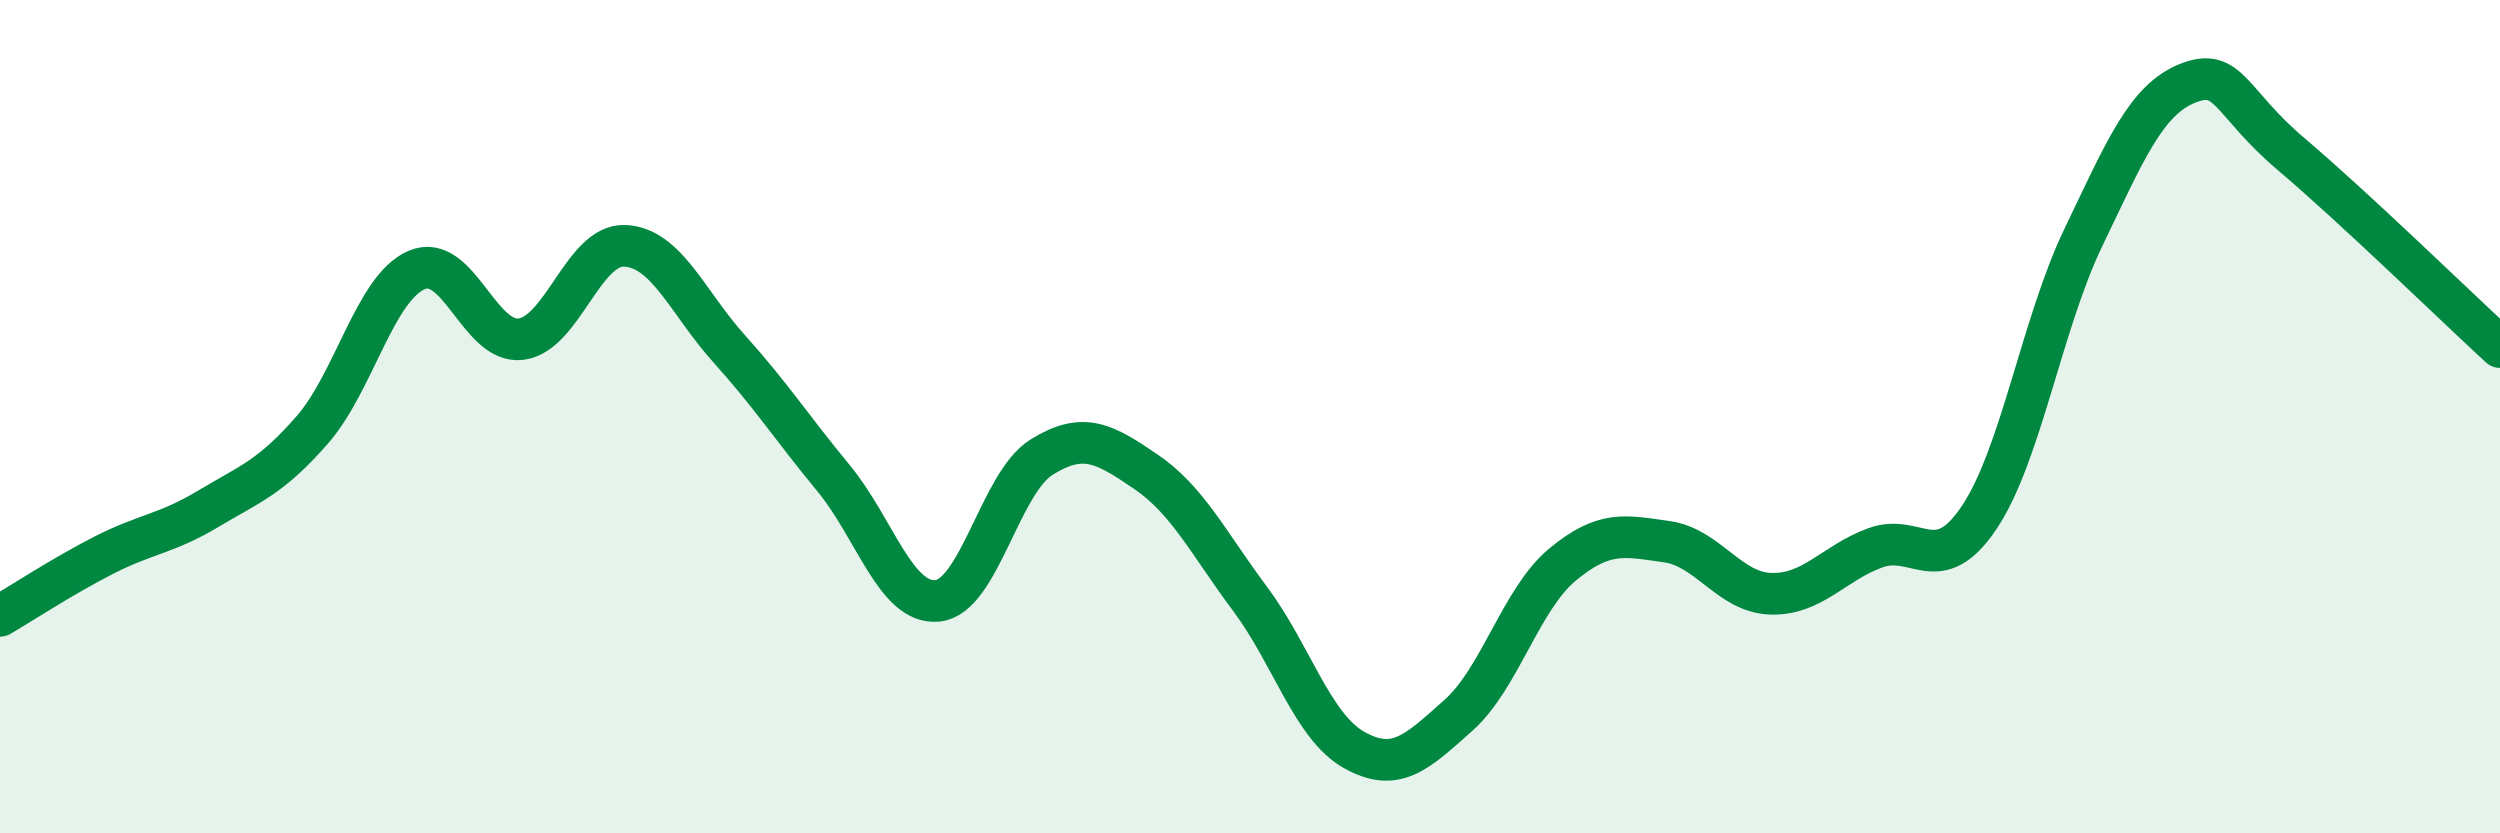
    <svg width="60" height="20" viewBox="0 0 60 20" xmlns="http://www.w3.org/2000/svg">
      <path
        d="M 0,14.78 C 0.5,14.49 1.5,13.83 2.5,13.32 C 3.5,12.81 4,12.81 5,12.21 C 6,11.61 6.5,11.46 7.5,10.31 C 8.5,9.16 9,6.91 10,6.48 C 11,6.05 11.5,8.26 12.5,8.14 C 13.5,8.02 14,5.85 15,5.9 C 16,5.95 16.5,7.26 17.5,8.37 C 18.5,9.48 19,10.26 20,11.47 C 21,12.68 21.5,14.52 22.5,14.42 C 23.5,14.32 24,11.59 25,10.97 C 26,10.35 26.5,10.64 27.5,11.32 C 28.5,12 29,13.03 30,14.37 C 31,15.71 31.5,17.44 32.5,18 C 33.5,18.56 34,18.06 35,17.17 C 36,16.28 36.5,14.38 37.5,13.55 C 38.5,12.72 39,12.86 40,13 C 41,13.14 41.5,14.22 42.5,14.25 C 43.5,14.28 44,13.52 45,13.15 C 46,12.78 46.5,13.91 47.5,12.42 C 48.5,10.93 49,7.78 50,5.7 C 51,3.62 51.5,2.4 52.5,2 C 53.5,1.6 53.5,2.44 55,3.71 C 56.5,4.98 59,7.41 60,8.33L60 20L0 20Z"
        fill="#008740"
        opacity="0.1"
        stroke-linecap="round"
        stroke-linejoin="round"
      />
      <path
        d="M 0,14.78 C 0.5,14.49 1.5,13.83 2.5,13.32 C 3.5,12.81 4,12.81 5,12.21 C 6,11.61 6.5,11.46 7.5,10.31 C 8.5,9.16 9,6.91 10,6.48 C 11,6.05 11.5,8.26 12.5,8.14 C 13.5,8.02 14,5.85 15,5.9 C 16,5.95 16.5,7.26 17.5,8.37 C 18.5,9.48 19,10.26 20,11.47 C 21,12.68 21.5,14.52 22.5,14.42 C 23.5,14.32 24,11.59 25,10.97 C 26,10.35 26.5,10.64 27.5,11.32 C 28.5,12 29,13.03 30,14.37 C 31,15.71 31.5,17.44 32.5,18 C 33.5,18.56 34,18.06 35,17.17 C 36,16.28 36.5,14.38 37.5,13.55 C 38.5,12.72 39,12.86 40,13 C 41,13.14 41.5,14.22 42.5,14.25 C 43.5,14.28 44,13.52 45,13.15 C 46,12.78 46.5,13.91 47.5,12.42 C 48.5,10.93 49,7.78 50,5.7 C 51,3.62 51.5,2.4 52.5,2 C 53.5,1.6 53.5,2.44 55,3.71 C 56.5,4.98 59,7.41 60,8.33"
        stroke="#008740"
        stroke-width="1"
        fill="none"
        stroke-linecap="round"
        stroke-linejoin="round"
      />
    </svg>
  